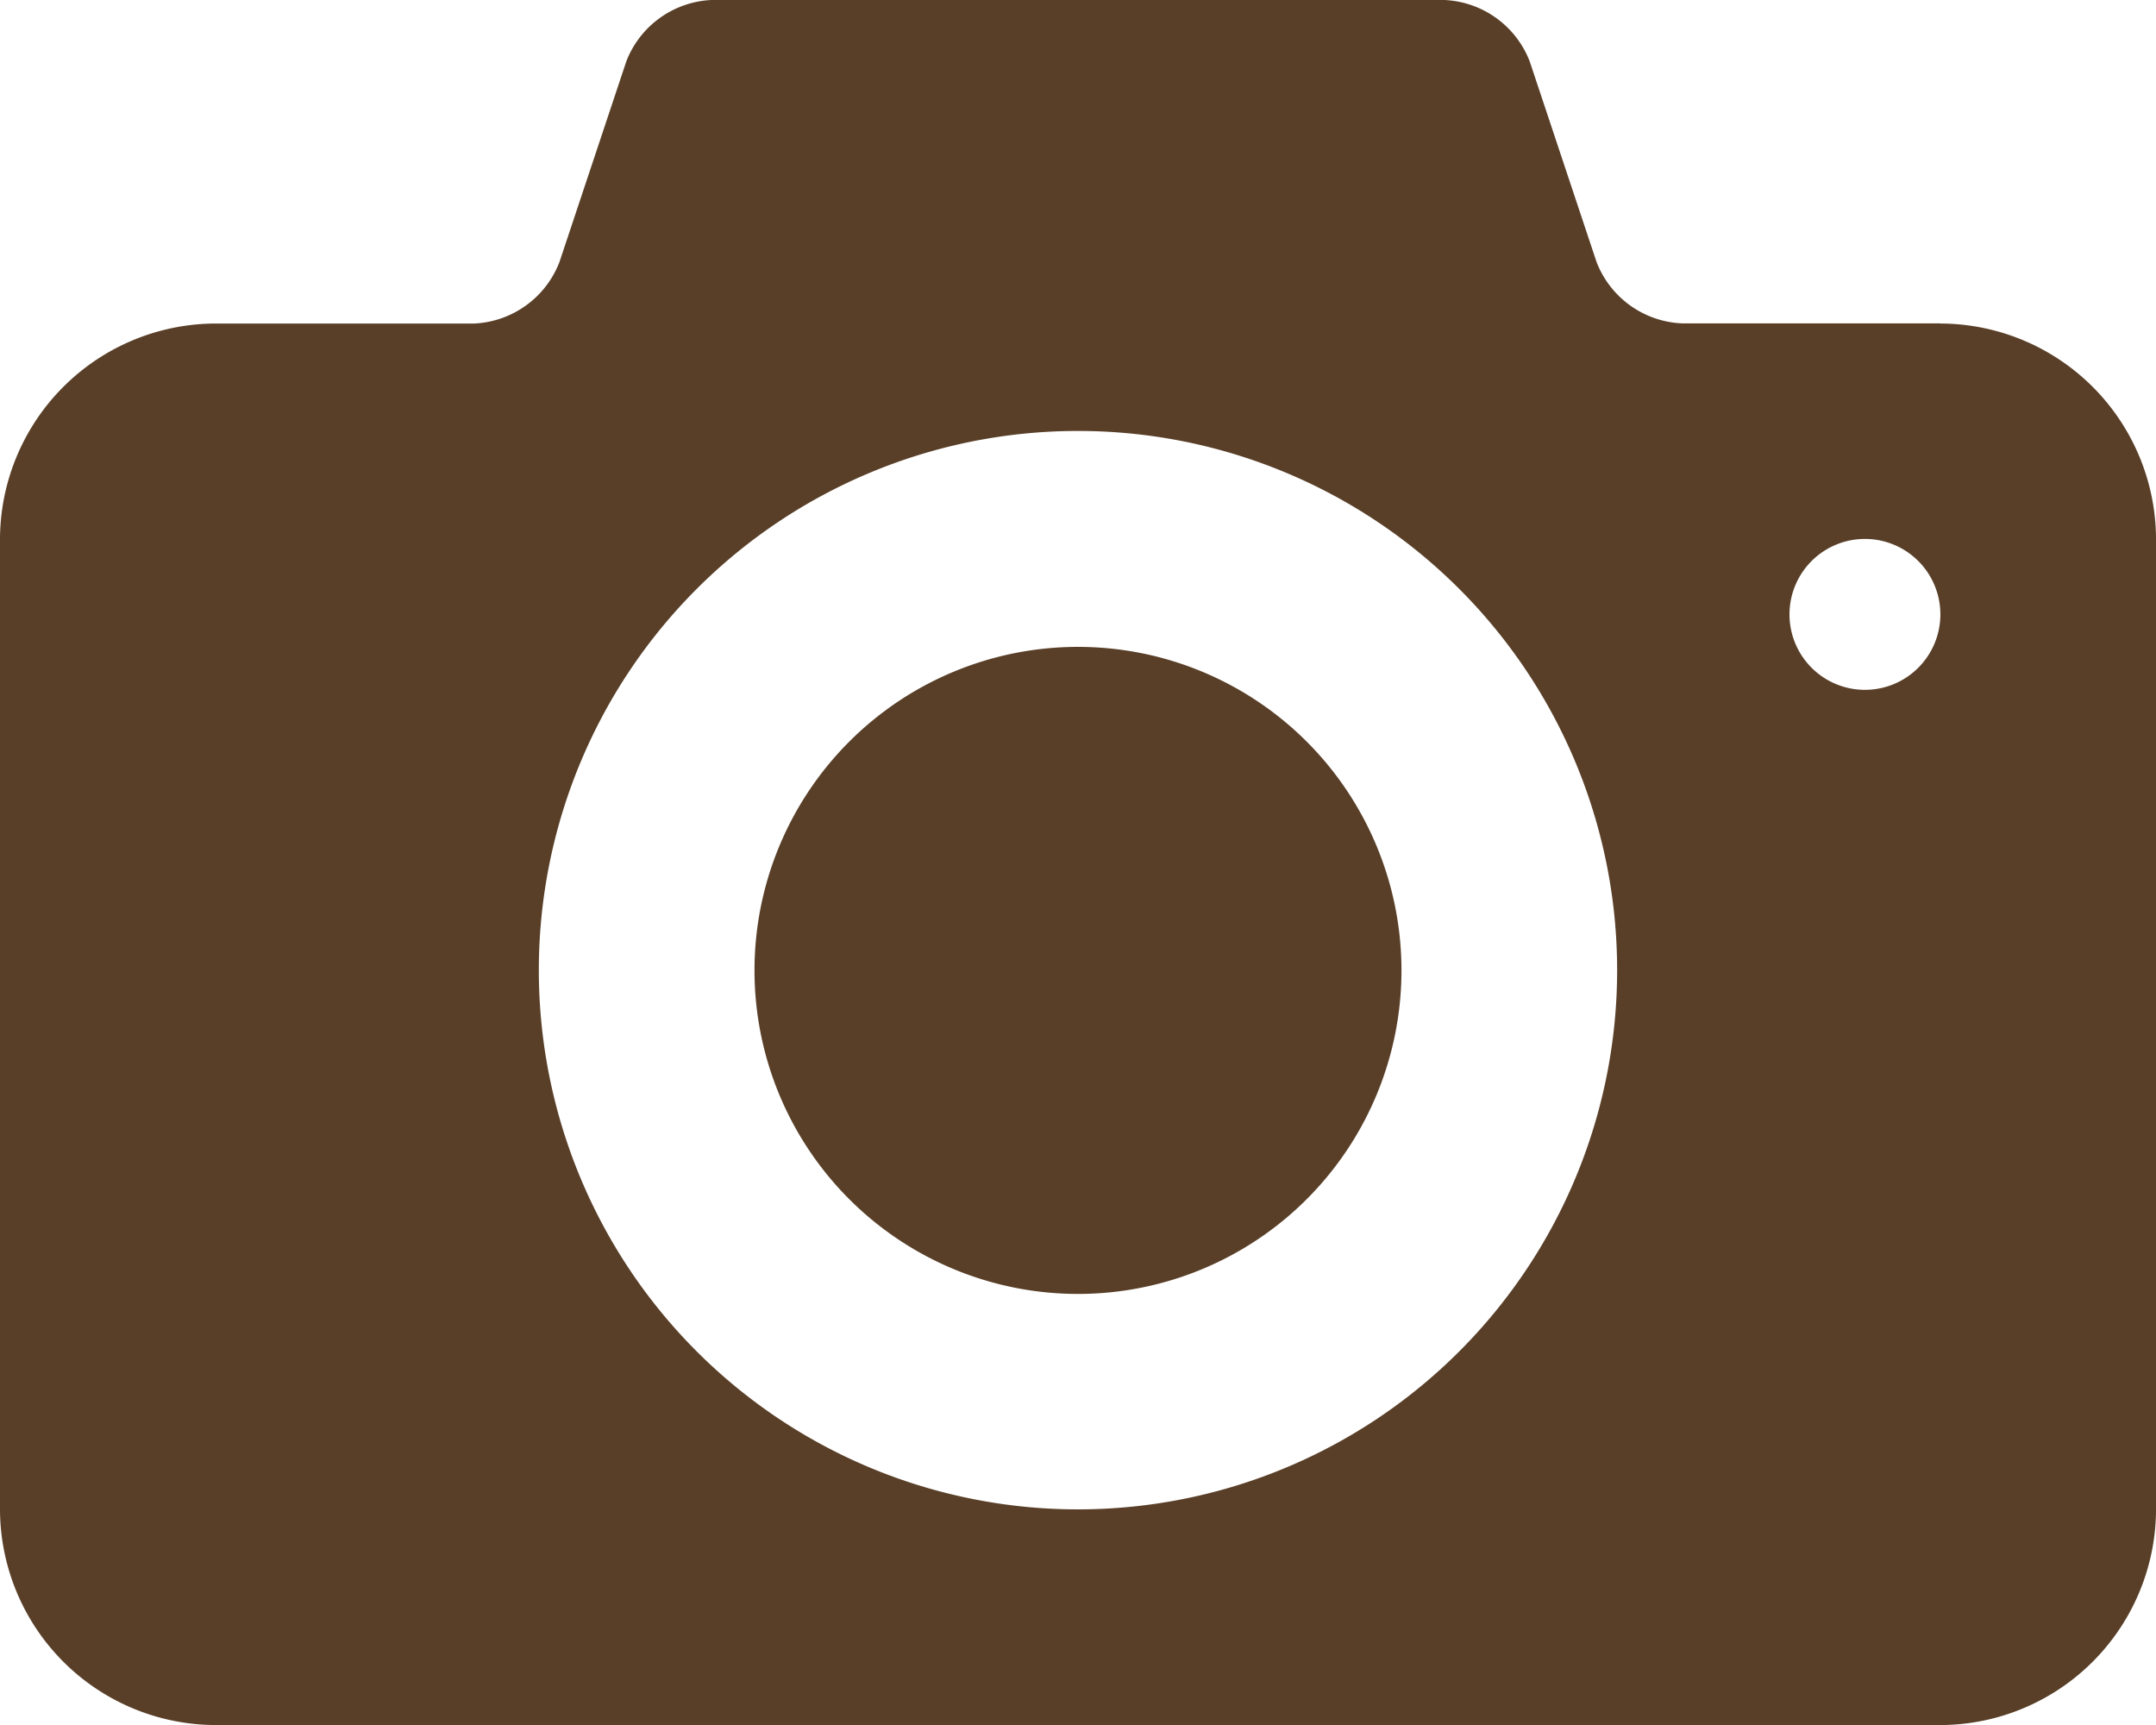 <svg xmlns="http://www.w3.org/2000/svg" width="61.983" height="49.586" viewBox="0 0 61.983 49.586"><defs><style>.a{opacity:0.91;}.b{fill:#482c13;}</style></defs><g class="a" transform="translate(0 -10)"><g transform="translate(0 10)"><path class="b" d="M30.991,28.595a9.3,9.3,0,1,0,9.3,9.3A9.3,9.3,0,0,0,30.991,28.595Zm24.793-9.3H48.347A2.76,2.76,0,0,1,45.9,17.533l-1.923-5.77A2.762,2.762,0,0,0,41.528,10H20.454a2.76,2.76,0,0,0-2.448,1.764l-1.923,5.77A2.762,2.762,0,0,1,13.636,19.3H6.2A6.216,6.216,0,0,0,0,25.5V53.388a6.216,6.216,0,0,0,6.2,6.2H55.784a6.216,6.216,0,0,0,6.2-6.2V25.5A6.216,6.216,0,0,0,55.784,19.3ZM30.991,53.388a15.5,15.5,0,1,1,15.5-15.5A15.5,15.5,0,0,1,30.991,53.388ZM53.615,29.83a2.169,2.169,0,1,1,2.169-2.169A2.169,2.169,0,0,1,53.615,29.83Z" transform="translate(0 -10)"/></g></g></svg>